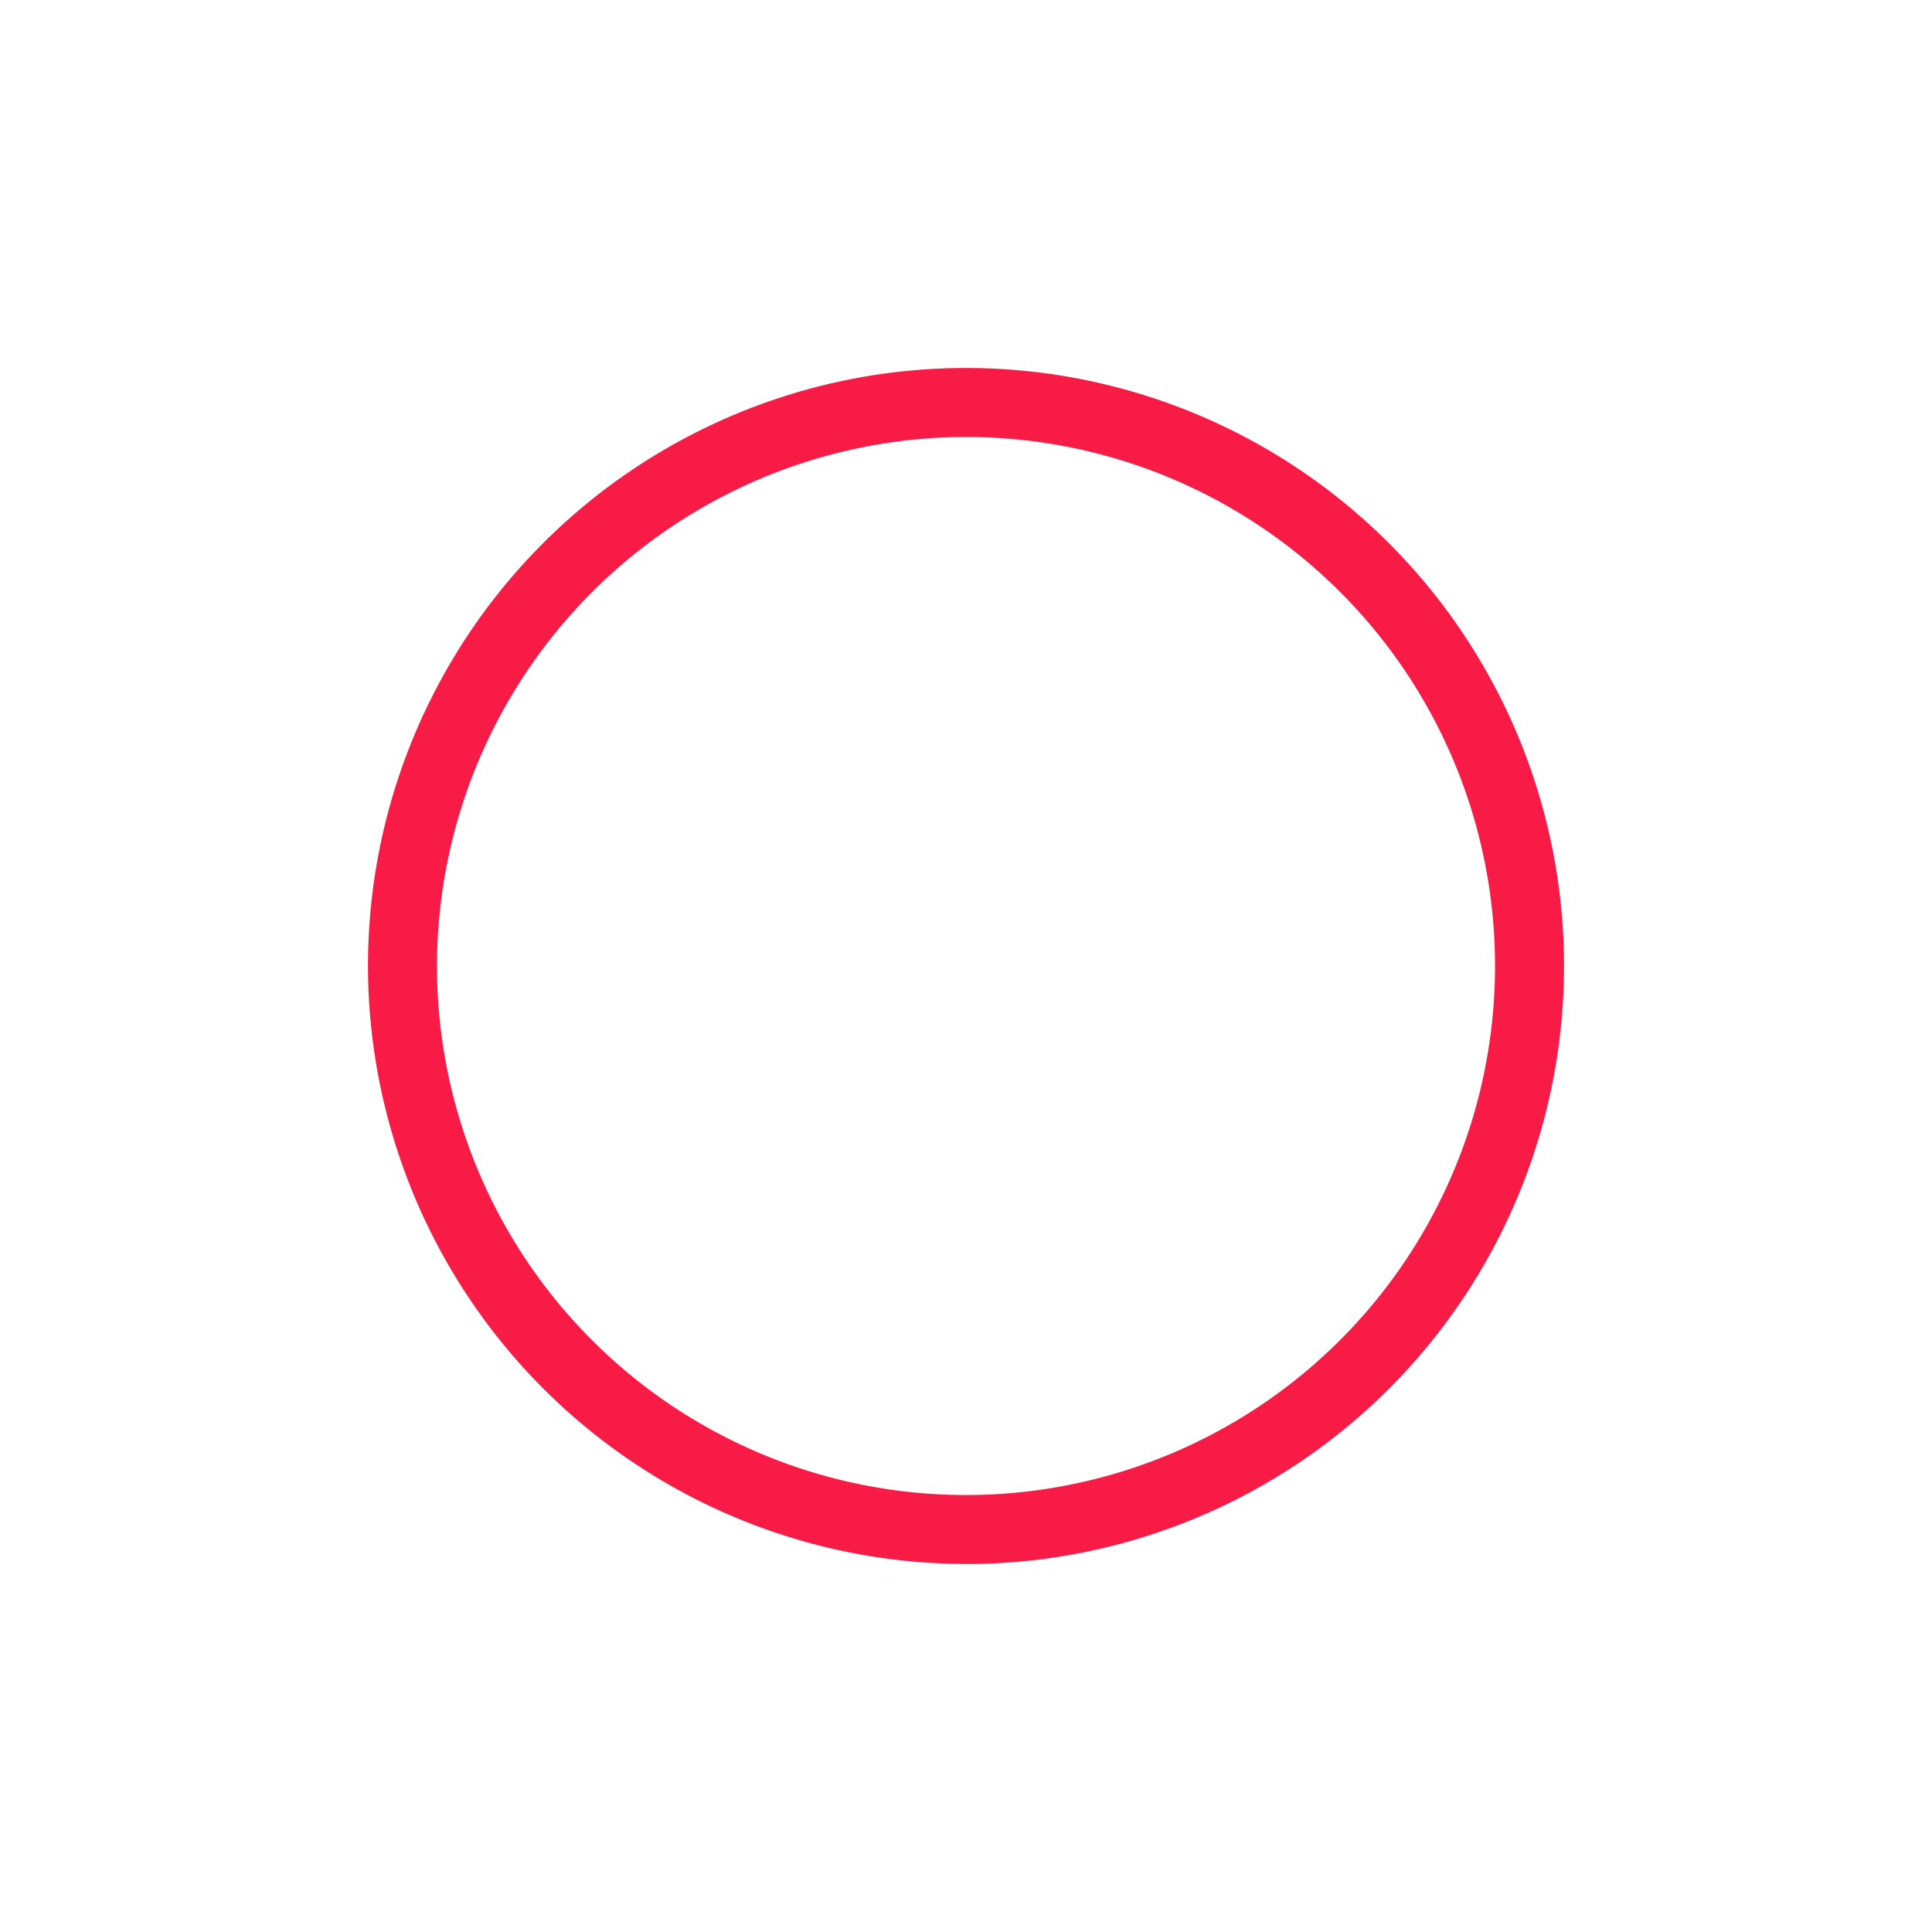 <svg xmlns="http://www.w3.org/2000/svg" width="28" height="28" data-name="グループ 3059" viewBox="0 0 28 28"><path fill="none" d="M0 0h28v28H0Z" data-name="パス 2789"/><path fill="#f81b46" d="M14 22.666A8.677 8.677 0 0 1 5.333 14h1A7.667 7.667 0 1 0 14 6.333 7.675 7.675 0 0 0 6.333 14h-1A8.667 8.667 0 1 1 14 22.667Z" data-name="パス 2790"/></svg>